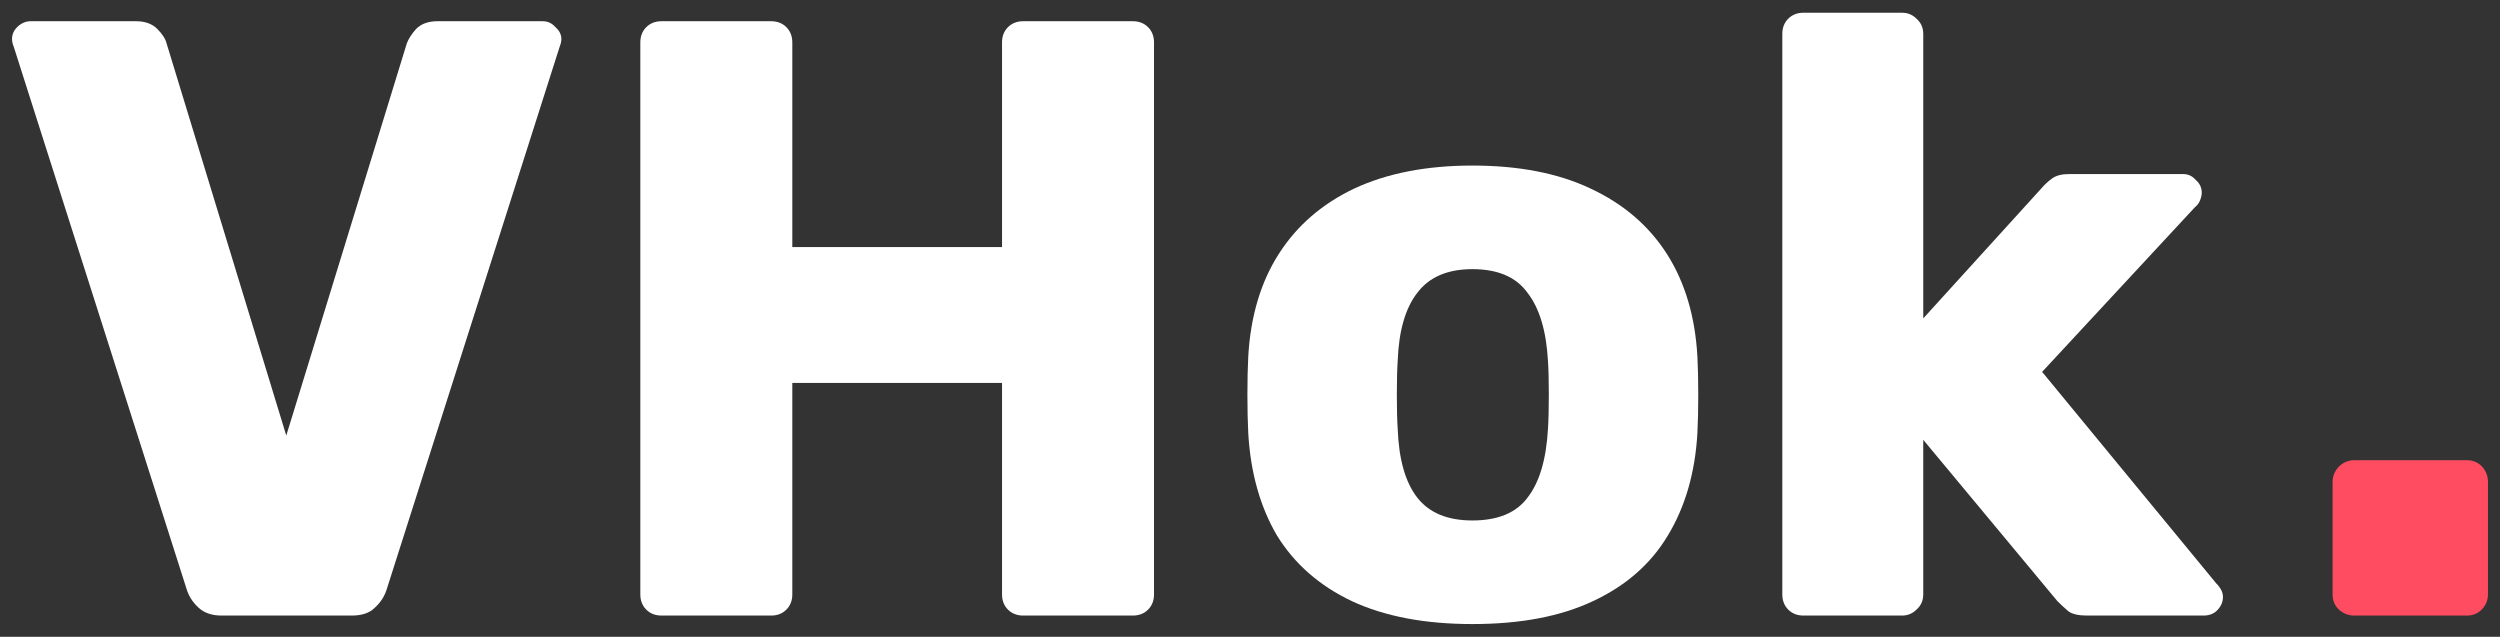 <?xml version="1.0" encoding="UTF-8" standalone="no"?>
<svg
   xmlns:dc="http://purl.org/dc/elements/1.1/"
   xmlns:cc="http://creativecommons.org/ns#"
   xmlns:rdf="http://www.w3.org/1999/02/22-rdf-syntax-ns#"
   xmlns:svg="http://www.w3.org/2000/svg"
   xmlns="http://www.w3.org/2000/svg"
   xmlns:sodipodi="http://sodipodi.sourceforge.net/DTD/sodipodi-0.dtd"
   xmlns:inkscape="http://www.inkscape.org/namespaces/inkscape"
   width="106"
   height="27"
   viewBox="0 0 106 27"
   version="1.1"
   id="svg13"
   sodipodi:docname="logo.svg"
   inkscape:version="1.0.1 (3bc2e813f5, 2020-09-07)">
  <rect x="0" y="0" width="106" height="27" fill="#333333" stroke="none"/>
  <defs
     id="defs17" />
  <sodipodi:namedview
     pagecolor="#ffffff"
     bordercolor="#666666"
     borderopacity="1"
     objecttolerance="10"
     gridtolerance="10"
     guidetolerance="10"
     inkscape:pageopacity="0"
     inkscape:pageshadow="2"
     inkscape:window-width="2560"
     inkscape:window-height="1377"
     id="namedview15"
     showgrid="false"
     inkscape:zoom="10.560748"
     inkscape:cx="53.5"
     inkscape:cy="10.528641"
     inkscape:window-x="-8"
     inkscape:window-y="-8"
     inkscape:window-maximized="1"
     inkscape:current-layer="Symbols"
     inkscape:document-rotation="0" />
  <!-- Generator: Sketch 61.2 (89653) - https://sketch.com -->
  <title
     id="title2">Bolby</title>
  <desc
     id="desc4">Created with Sketch.</desc>
  <g
     id="Symbols"
     stroke="none"
     stroke-width="1"
     fill="none"
     fill-rule="evenodd">
    <g
       id="g862">
      <path
         d="m 104.59,26.1 c 0.264,0 0.48,-0.09 0.648,-0.27 0.168,-0.18 0.252,-0.39 0.252,-0.63 v 0 -4.752 c 0,-0.264 -0.084,-0.486 -0.252,-0.666 -0.168,-0.18 -0.384,-0.27 -0.648,-0.27 v 0 h -4.752 c -0.264,0 -0.486,0.09 -0.666,0.27 -0.18,0.18 -0.27,0.402 -0.27,0.666 v 0 4.752 c 0,0.264 0.09,0.48 0.27,0.648 0.18,0.168 0.402,0.252 0.666,0.252 v 0 z"
         id="."
         fill="#ff4c60"
         style="fill-rule:nonzero" />
      <g
         aria-label="VHok"
         id="text860"
         style="font-size:36px;line-height:1.25;font-family:Rubik;-inkscape-font-specification:Rubik;fill:#ffffff">
        <path
           d="m 9.402,26.1 q -0.612,0 -0.972,-0.324 -0.36,-0.324 -0.504,-0.756 L 0.582,1.98 q -0.072,-0.18 -0.072,-0.324 0,-0.288 0.216,-0.504 0.252,-0.252 0.576,-0.252 h 4.464 q 0.576,0 0.9,0.324 0.324,0.324 0.396,0.612 L 12.138,18.468 l 5.112,-16.632 q 0.108,-0.288 0.396,-0.612 0.324,-0.324 0.9,-0.324 h 4.464 q 0.324,0 0.54,0.252 0.252,0.216 0.252,0.504 0,0.144 -0.072,0.324 L 16.386,25.02 q -0.144,0.432 -0.504,0.756 -0.324,0.324 -0.972,0.324 z"
           style="font-weight:bold;font-size:36px;fill:#ffffff"
           id="path844" />
        <path
           d="m 28.05,26.1 q -0.396,0 -0.648,-0.252 -0.252,-0.252 -0.252,-0.648 V 1.8 q 0,-0.396 0.252,-0.648 0.252,-0.252 0.648,-0.252 h 4.644 q 0.396,0 0.648,0.252 0.252,0.252 0.252,0.648 V 10.476 h 8.892 V 1.8 q 0,-0.396 0.252,-0.648 0.252,-0.252 0.648,-0.252 h 4.644 q 0.396,0 0.648,0.252 0.252,0.252 0.252,0.648 V 25.2 q 0,0.396 -0.252,0.648 -0.252,0.252 -0.648,0.252 h -4.644 q -0.396,0 -0.648,-0.252 -0.252,-0.252 -0.252,-0.648 v -8.964 h -8.892 V 25.2 q 0,0.396 -0.252,0.648 -0.252,0.252 -0.648,0.252 z"
           style="font-weight:bold;font-size:36px;fill:#ffffff"
           id="path846" />
        <path
           d="m 62.43,26.46 q -3.024,0 -5.112,-0.972 -2.052,-0.972 -3.168,-2.772 -1.08,-1.836 -1.224,-4.356 -0.036,-0.72 -0.036,-1.62 0,-0.936 0.036,-1.62 0.144,-2.556 1.296,-4.356 1.152,-1.8 3.204,-2.772 2.088,-0.972 5.004,-0.972 2.952,0 5.004,0.972 2.088,0.972 3.24,2.772 1.152,1.8 1.296,4.356 0.036,0.684 0.036,1.62 0,0.9 -0.036,1.62 -0.144,2.52 -1.26,4.356 -1.08,1.8 -3.168,2.772 -2.052,0.972 -5.112,0.972 z m 0,-4.392 q 1.62,0 2.34,-0.972 0.756,-0.972 0.864,-2.916 0.036,-0.54 0.036,-1.44 0,-0.9 -0.036,-1.44 -0.108,-1.908 -0.864,-2.88 -0.72,-1.008 -2.34,-1.008 -1.584,0 -2.34,1.008 -0.756,0.972 -0.828,2.88 -0.036,0.54 -0.036,1.44 0,0.9 0.036,1.44 0.072,1.944 0.828,2.916 0.756,0.972 2.34,0.972 z"
           style="font-weight:bold;font-size:36px;fill:#ffffff"
           id="path848" />
        <path
           d="m 76.47,26.1 q -0.396,0 -0.648,-0.252 -0.252,-0.252 -0.252,-0.648 V 1.44 q 0,-0.396 0.252,-0.648 0.252,-0.252 0.648,-0.252 h 4.176 q 0.36,0 0.612,0.252 0.288,0.252 0.288,0.648 V 13.5 l 5.004,-5.508 q 0.216,-0.252 0.468,-0.432 0.252,-0.18 0.72,-0.18 h 4.824 q 0.324,0 0.54,0.252 0.252,0.216 0.252,0.54 0,0.144 -0.072,0.324 -0.072,0.18 -0.216,0.288 l -6.48,6.984 7.38,8.964 q 0.288,0.288 0.288,0.576 0,0.324 -0.252,0.576 -0.216,0.216 -0.576,0.216 h -4.932 q -0.54,0 -0.792,-0.18 -0.252,-0.216 -0.468,-0.432 l -5.688,-6.84 V 25.2 q 0,0.396 -0.288,0.648 -0.252,0.252 -0.612,0.252 z"
           style="font-weight:bold;font-size:36px;fill:#ffffff"
           id="path850" />
      </g>
    </g>
  </g>
</svg>
